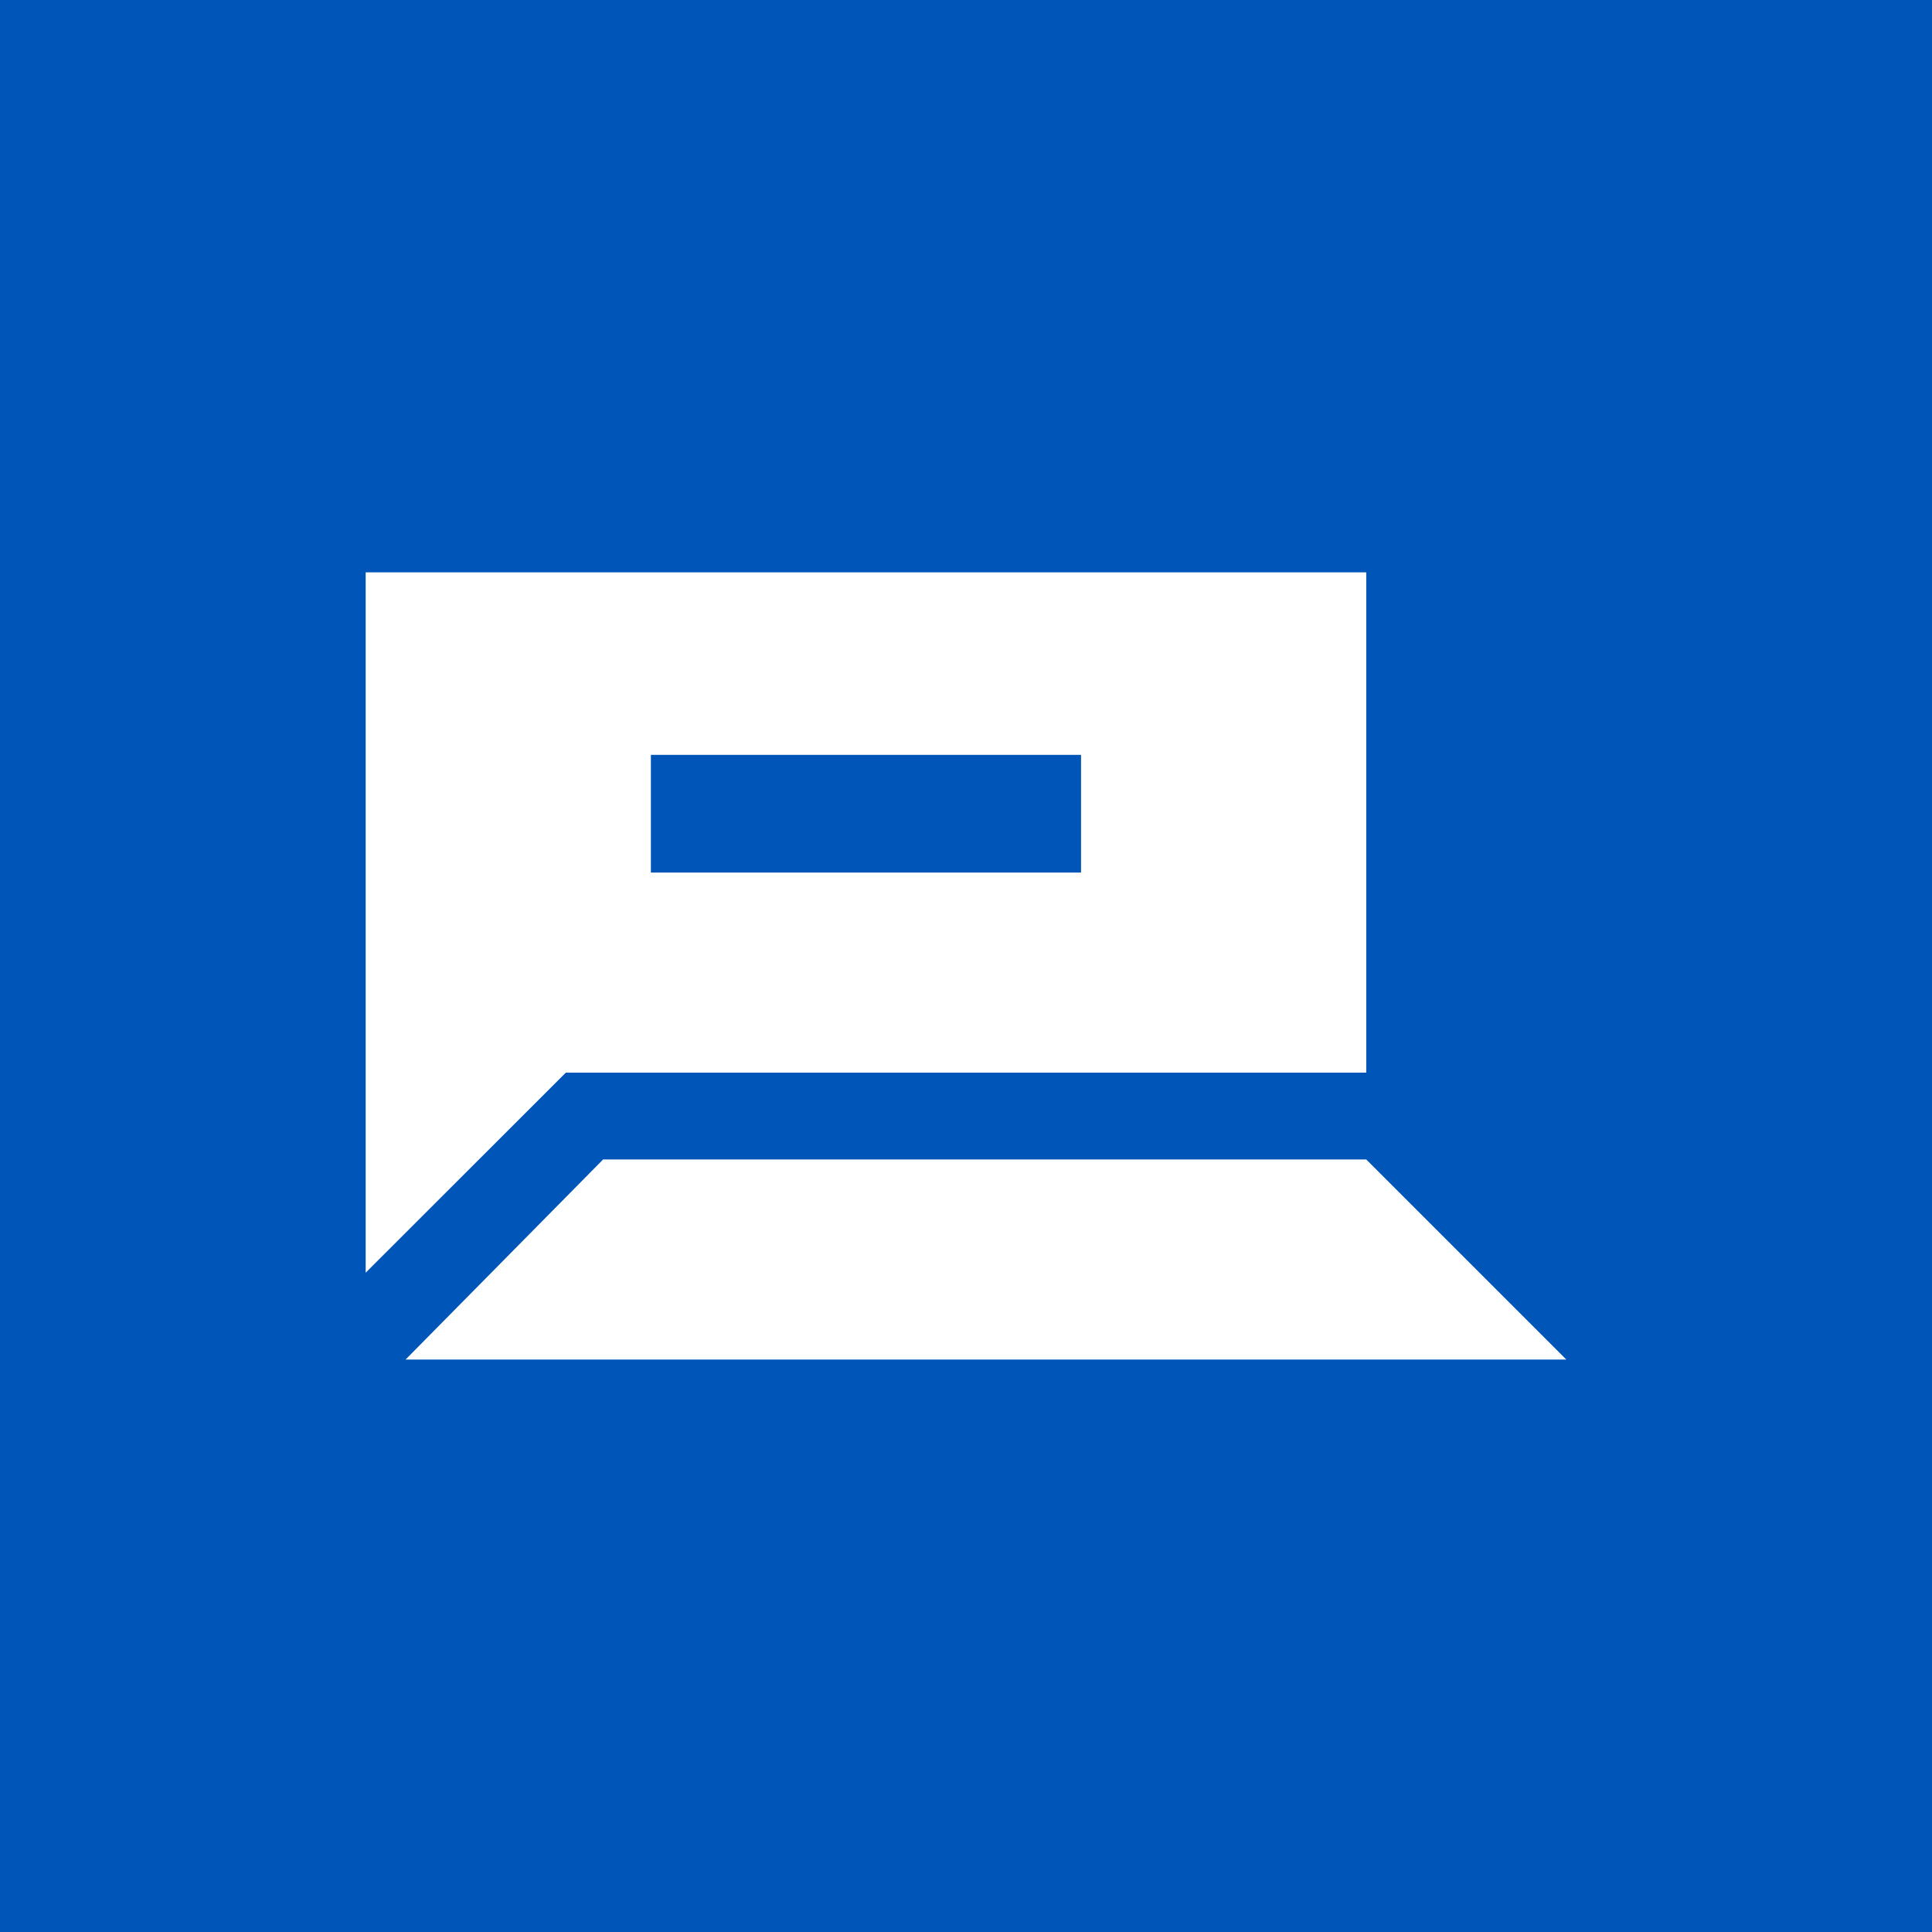 <svg xmlns="http://www.w3.org/2000/svg" width="512" height="512" viewBox="0 0 512 512" fill="none"><path d="M286.488 200.045H172.491V231.237H286.488V200.045Z" fill="#0055B8"></path><path d="M0 0V512H512V0H0ZM96.906 151.677H362.072V284.26H149.956L96.906 337.281V151.677ZM107.482 360.295L159.827 307.273H362.072L415.094 360.295H107.482V360.295Z" fill="#0055B8"></path></svg>
